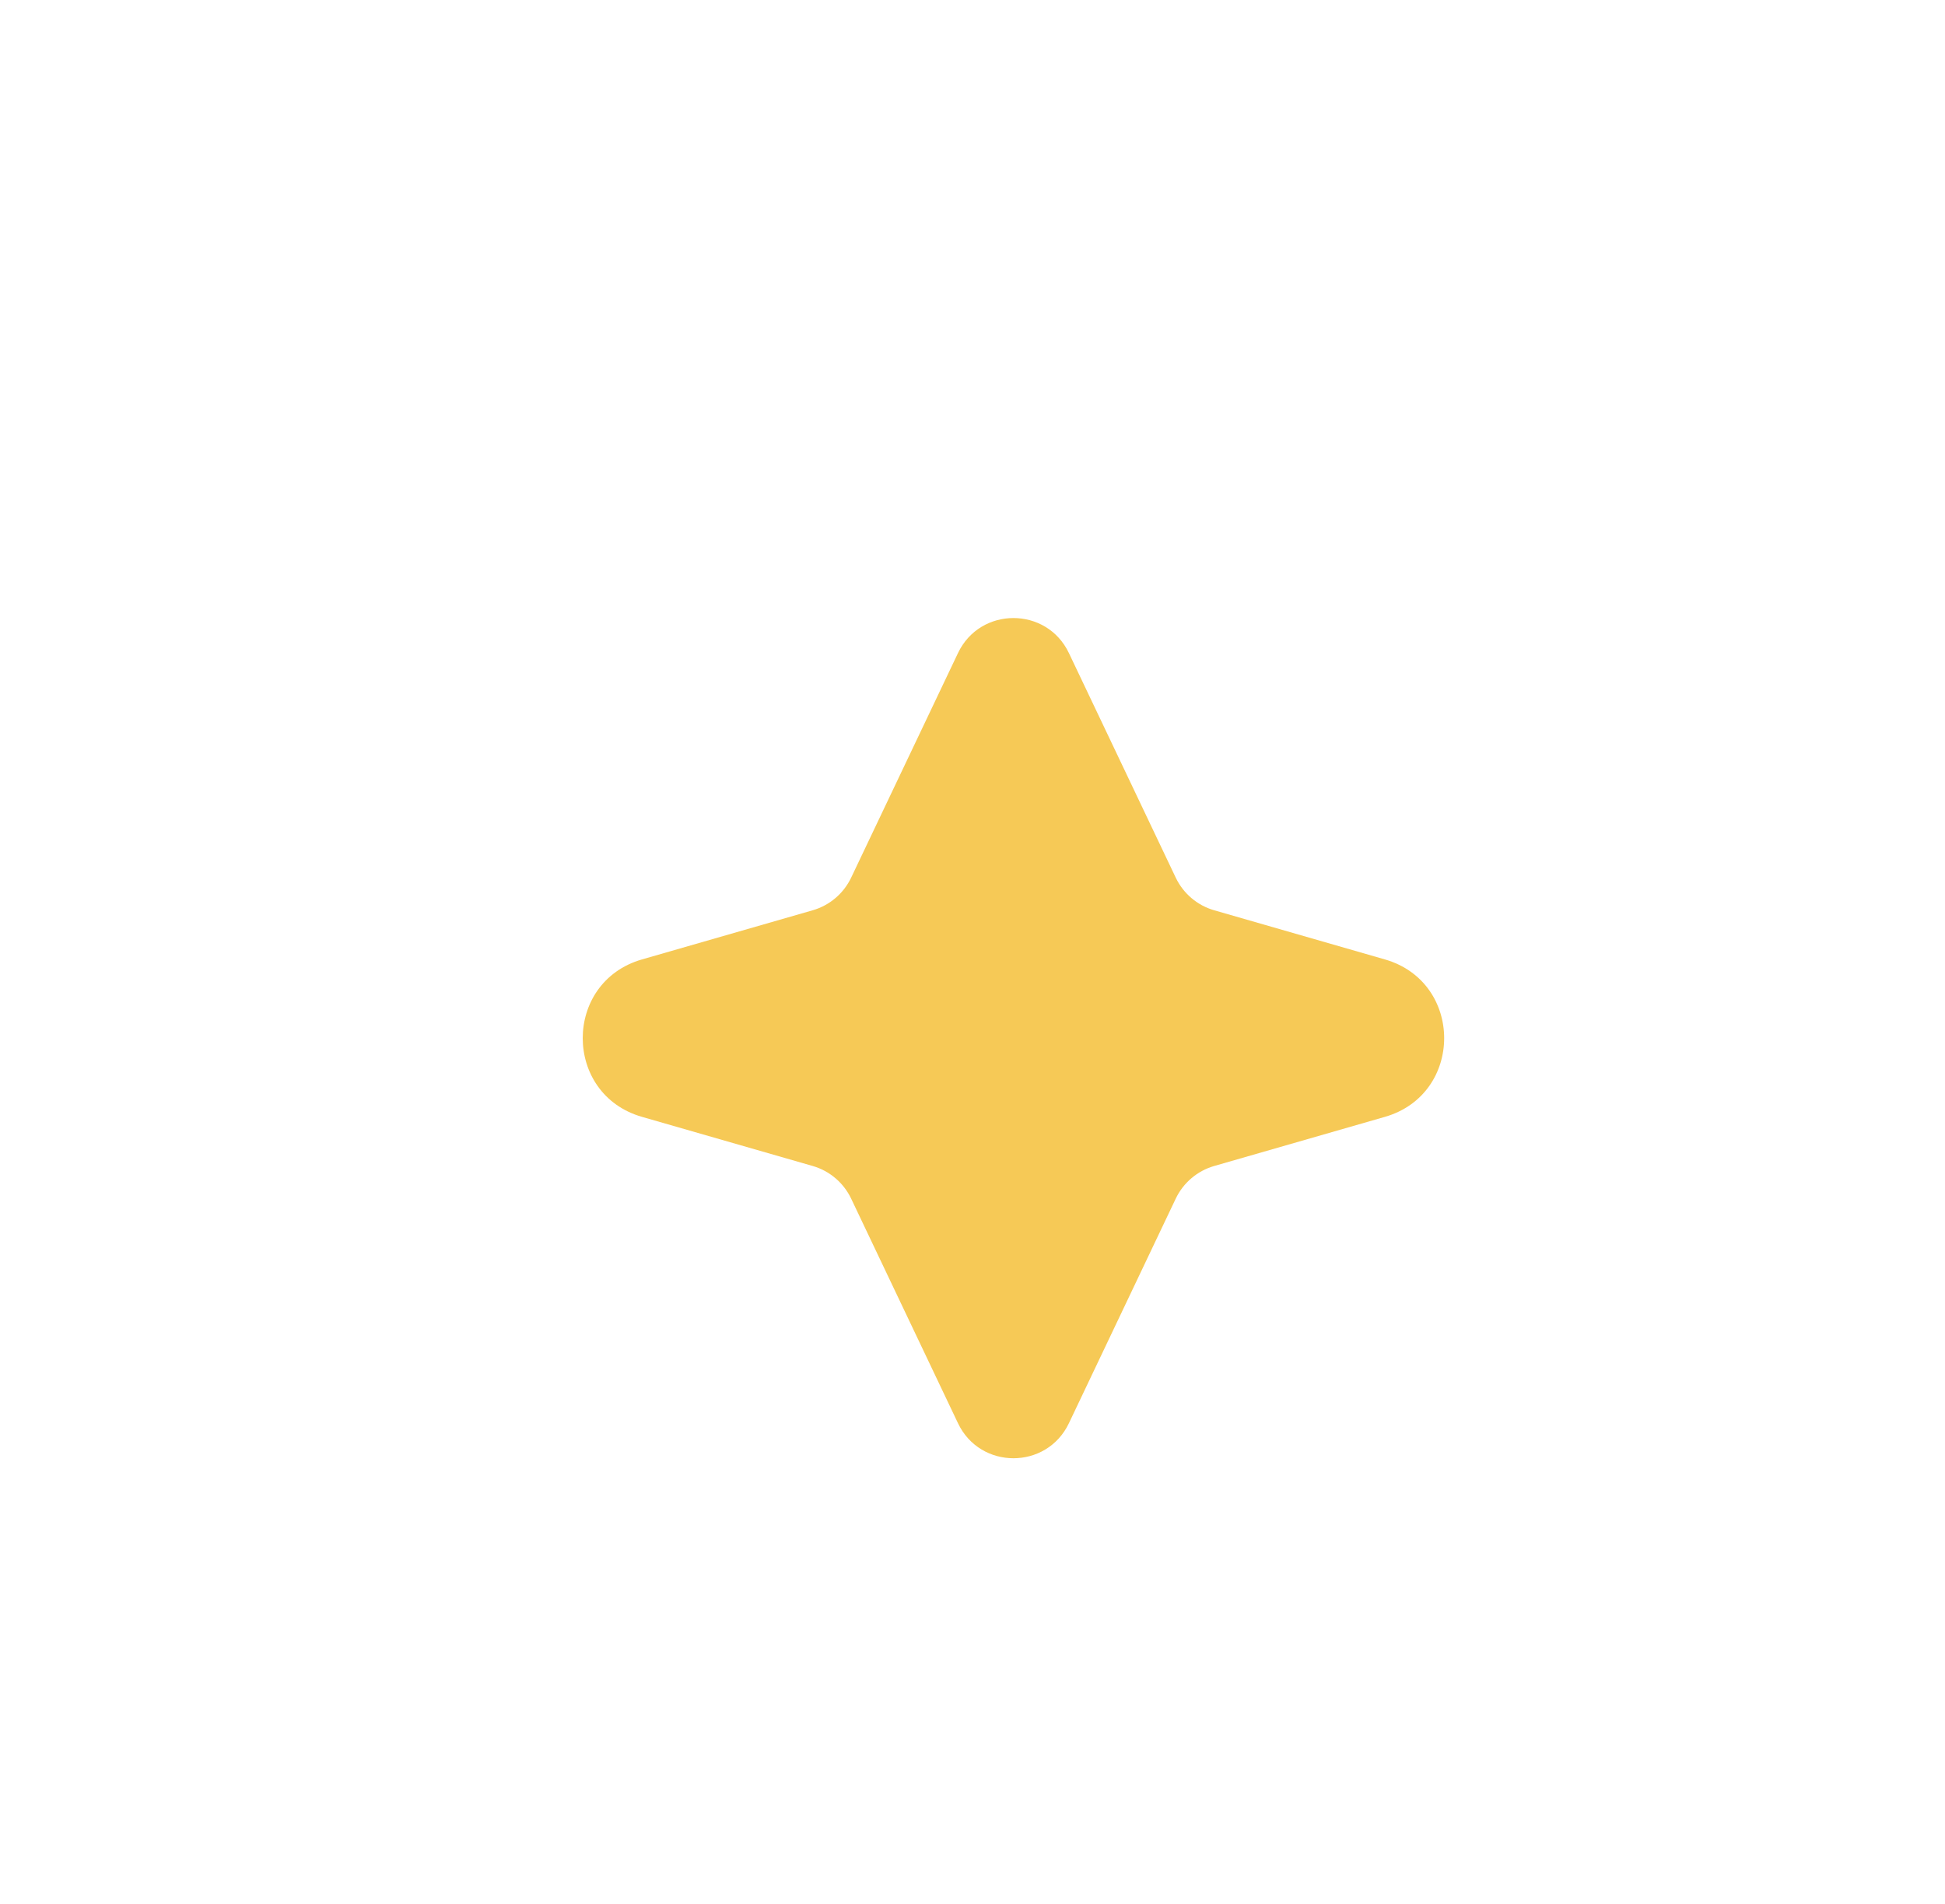 <svg width="95" height="93" viewBox="0 0 95 93" fill="none" xmlns="http://www.w3.org/2000/svg">
<g filter="url(#filter0_ddd_1591_22094)">
<path d="M44.791 10.694C45.876 8.413 49.124 8.413 50.209 10.694L55.427 21.662C55.797 22.438 56.481 23.019 57.307 23.256L65.644 25.656C69.502 26.767 69.502 32.233 65.644 33.344L57.307 35.743C56.481 35.981 55.797 36.562 55.427 37.338L50.209 48.306C49.124 50.587 45.876 50.587 44.791 48.306L39.573 37.338C39.203 36.562 38.519 35.981 37.693 35.743L29.356 33.344C25.498 32.233 25.498 26.767 29.356 25.656L37.693 23.256C38.519 23.019 39.203 22.438 39.573 21.662L44.791 10.694Z" fill="#F6C956"/>
</g>
<defs>
<filter id="filter0_ddd_1591_22094" x="0.862" y="0.45" width="93.275" height="92.234" filterUnits="userSpaceOnUse" color-interpolation-filters="sRGB">
<feFlood flood-opacity="0" result="BackgroundImageFix"/>
<feColorMatrix in="SourceAlpha" type="matrix" values="0 0 0 0 0 0 0 0 0 0 0 0 0 0 0 0 0 0 127 0" result="hardAlpha"/>
<feOffset dy="2.133"/>
<feGaussianBlur stdDeviation="2.133"/>
<feColorMatrix type="matrix" values="0 0 0 0 0.141 0 0 0 0 0.137 0 0 0 0 0.161 0 0 0 0.15 0"/>
<feBlend mode="normal" in2="BackgroundImageFix" result="effect1_dropShadow_1591_22094"/>
<feColorMatrix in="SourceAlpha" type="matrix" values="0 0 0 0 0 0 0 0 0 0 0 0 0 0 0 0 0 0 127 0" result="hardAlpha"/>
<feOffset dy="17.067"/>
<feGaussianBlur stdDeviation="12.8"/>
<feColorMatrix type="matrix" values="0 0 0 0 0.141 0 0 0 0 0.137 0 0 0 0 0.161 0 0 0 0.1 0"/>
<feBlend mode="normal" in2="effect1_dropShadow_1591_22094" result="effect2_dropShadow_1591_22094"/>
<feColorMatrix in="SourceAlpha" type="matrix" values="0 0 0 0 0 0 0 0 0 0 0 0 0 0 0 0 0 0 127 0" result="hardAlpha"/>
<feOffset dx="2" dy="2"/>
<feColorMatrix type="matrix" values="0 0 0 0 0.141 0 0 0 0 0.137 0 0 0 0 0.161 0 0 0 0.08 0"/>
<feBlend mode="normal" in2="effect2_dropShadow_1591_22094" result="effect3_dropShadow_1591_22094"/>
<feBlend mode="normal" in="SourceGraphic" in2="effect3_dropShadow_1591_22094" result="shape"/>
</filter>
</defs>
</svg>
